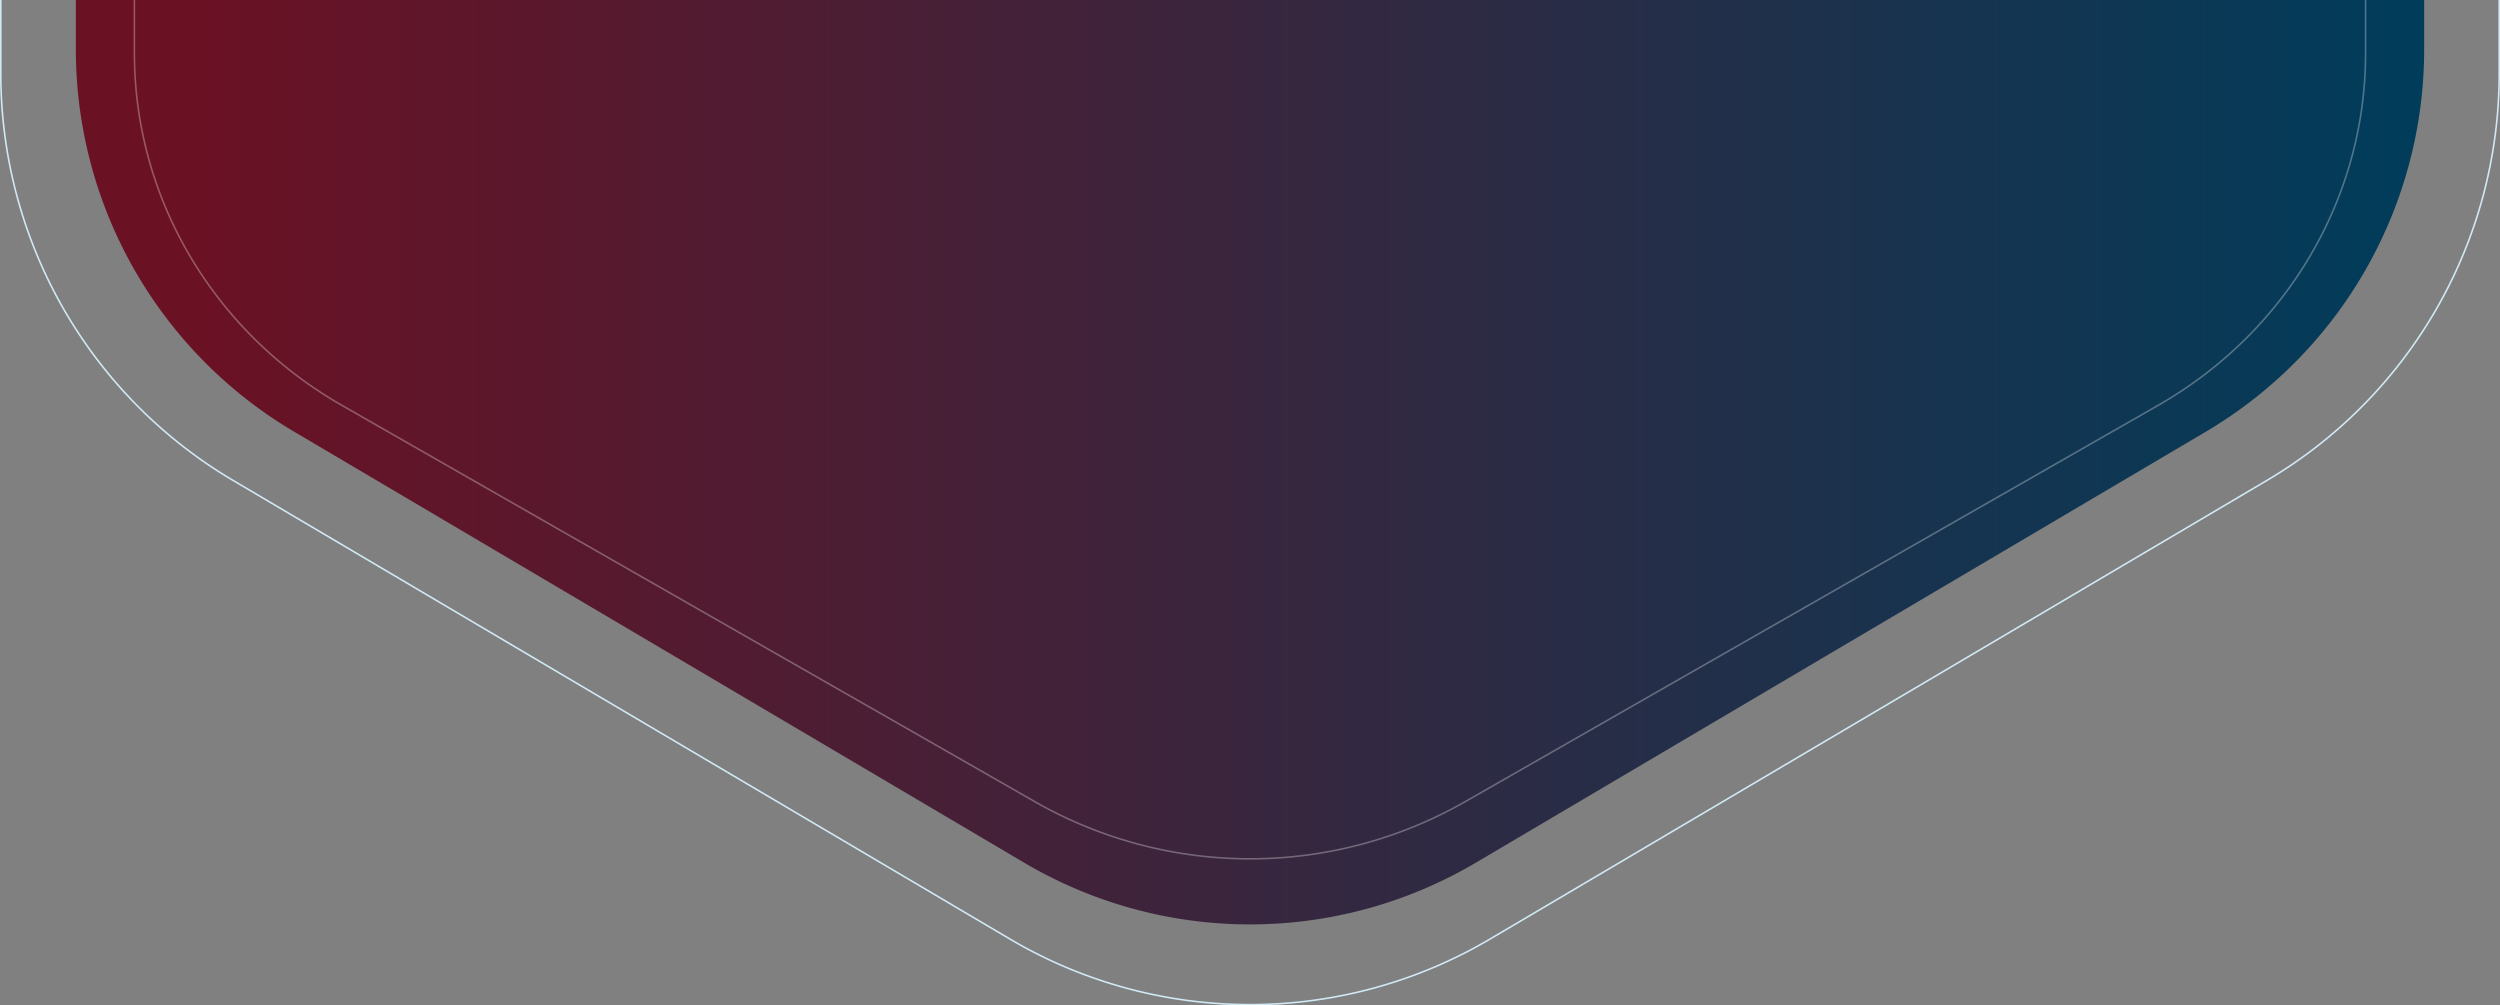 <svg xmlns="http://www.w3.org/2000/svg" viewBox="0 0 1558.61 626.82"><rect x="0" y="0" width="1558.61" height="626.82" fill="#808080" stroke="none"/><defs><linearGradient id="a" x1="47.28" y1="288.16" x2="1511.33" y2="288.16" gradientUnits="userSpaceOnUse"><stop offset="0" stop-color="#6b1124"/><stop offset=".05" stop-color="#6b1124"/><stop offset="1" stop-color="#003d5b"/></linearGradient></defs><g data-name="Layer 2"><g data-name="Layer 1"><path d="M47.28 0v30.77a276.78 276.78 0 00136.07 238.35l455.24 268.76a276.79 276.79 0 00281.43 0l455.23-268.76a276.78 276.78 0 00136.08-238.35V0z" fill="url(#a)"/><path d="M1558.11 0v45.91a294.45 294.45 0 01-144.77 253.58L929 585.42a294.15 294.15 0 01-148.5 40.89h-2.42a294.11 294.11 0 01-148.48-40.89L145.27 299.49A294.45 294.45 0 01.5 45.91V0" fill="none" stroke="#d0e9f4" stroke-miterlimit="10"/><path d="M1474.8 0v33.29c0 90.14-49.16 173.56-129.28 219.39L913 500.05a270.29 270.29 0 01-267.38 0L213.09 252.68C133 206.85 83.8 123.43 83.8 33.29V0" fill="none" stroke="#fff" stroke-miterlimit="10" opacity=".3"/></g></g></svg>